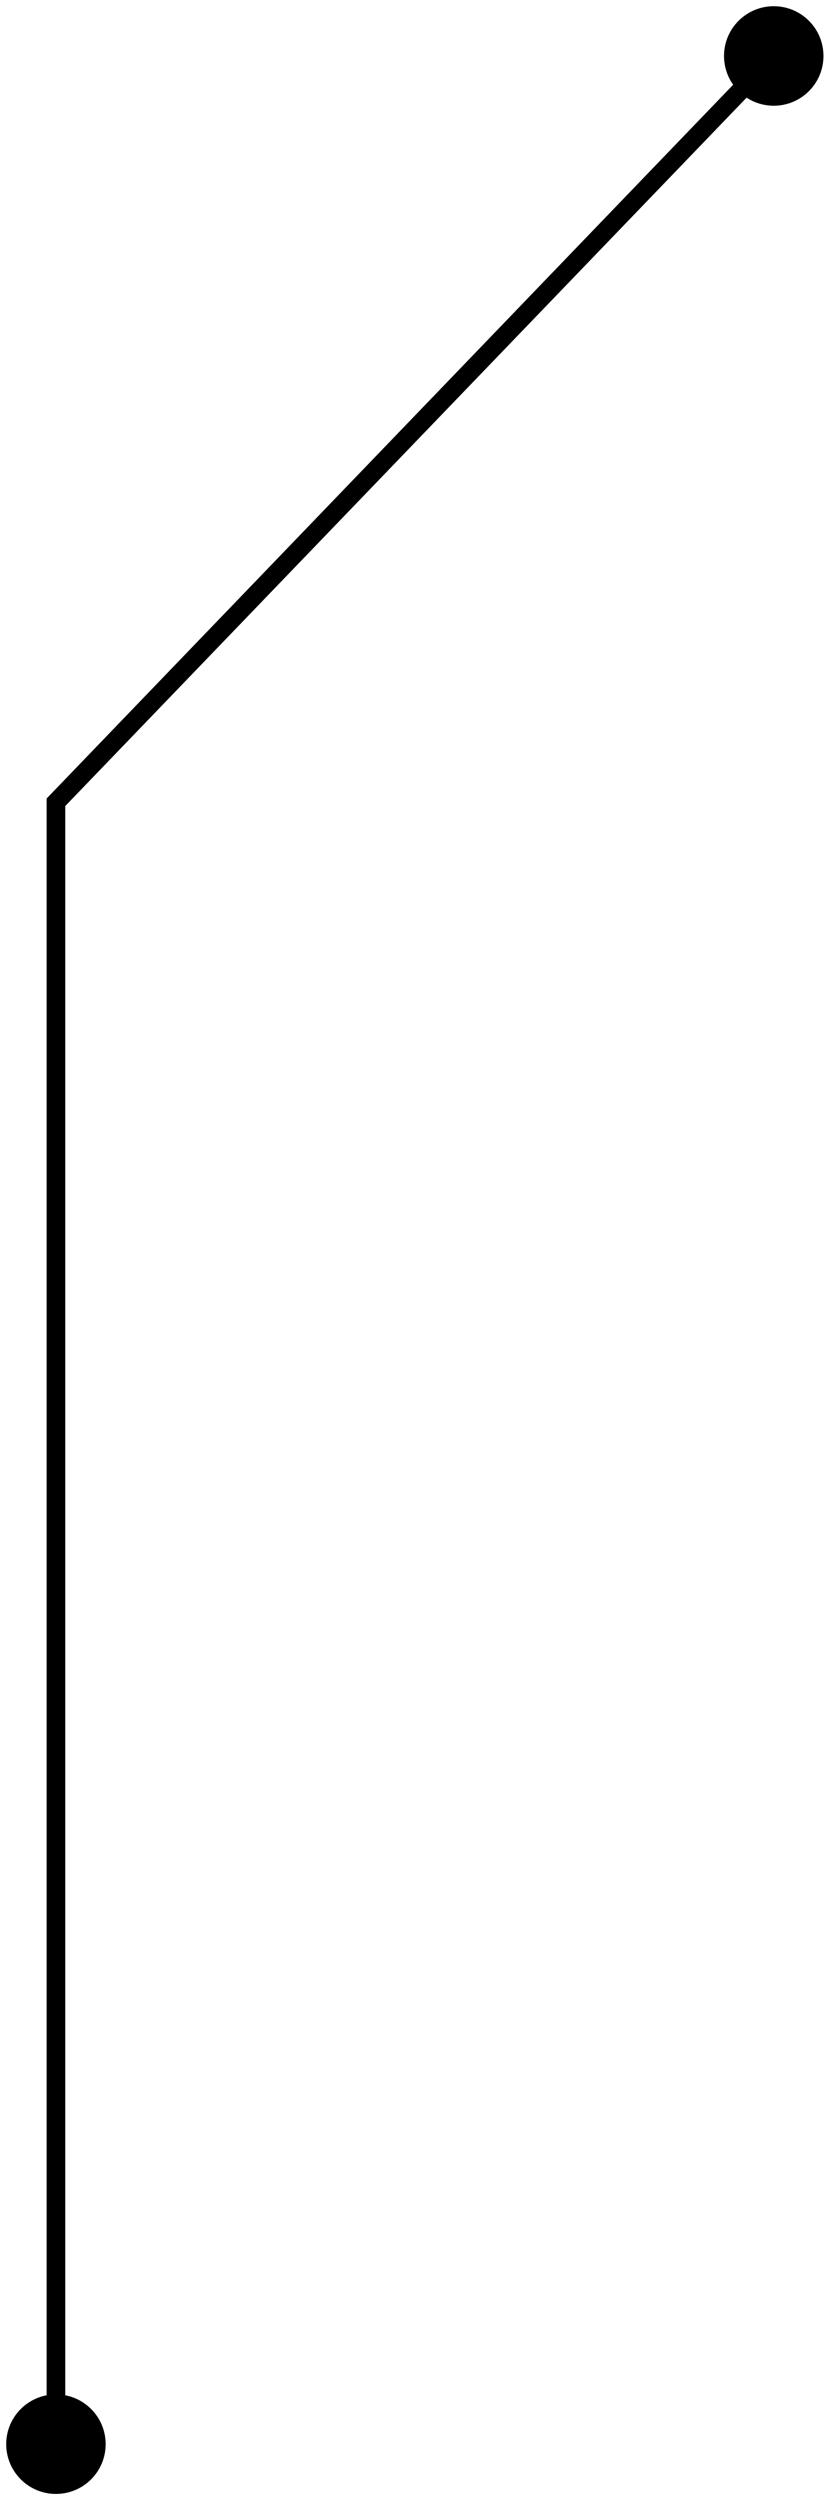 <?xml version="1.0" encoding="UTF-8"?> <svg xmlns="http://www.w3.org/2000/svg" width="45" height="134" viewBox="0 0 45 134" fill="none"><path d="M44.167 3C44.167 4.473 42.973 5.667 41.5 5.667C40.027 5.667 38.833 4.473 38.833 3C38.833 1.527 40.027 0.333 41.5 0.333C42.973 0.333 44.167 1.527 44.167 3ZM3 43H2.5V42.798L2.64 42.653L3 43ZM5.667 131C5.667 132.473 4.473 133.667 3 133.667C1.527 133.667 0.333 132.473 0.333 131C0.333 129.527 1.527 128.333 3 128.333C4.473 128.333 5.667 129.527 5.667 131ZM41.86 3.347L3.36 43.347L2.64 42.653L41.14 2.653L41.86 3.347ZM3.5 43V131H2.5V43H3.5Z" fill="black"></path></svg> 